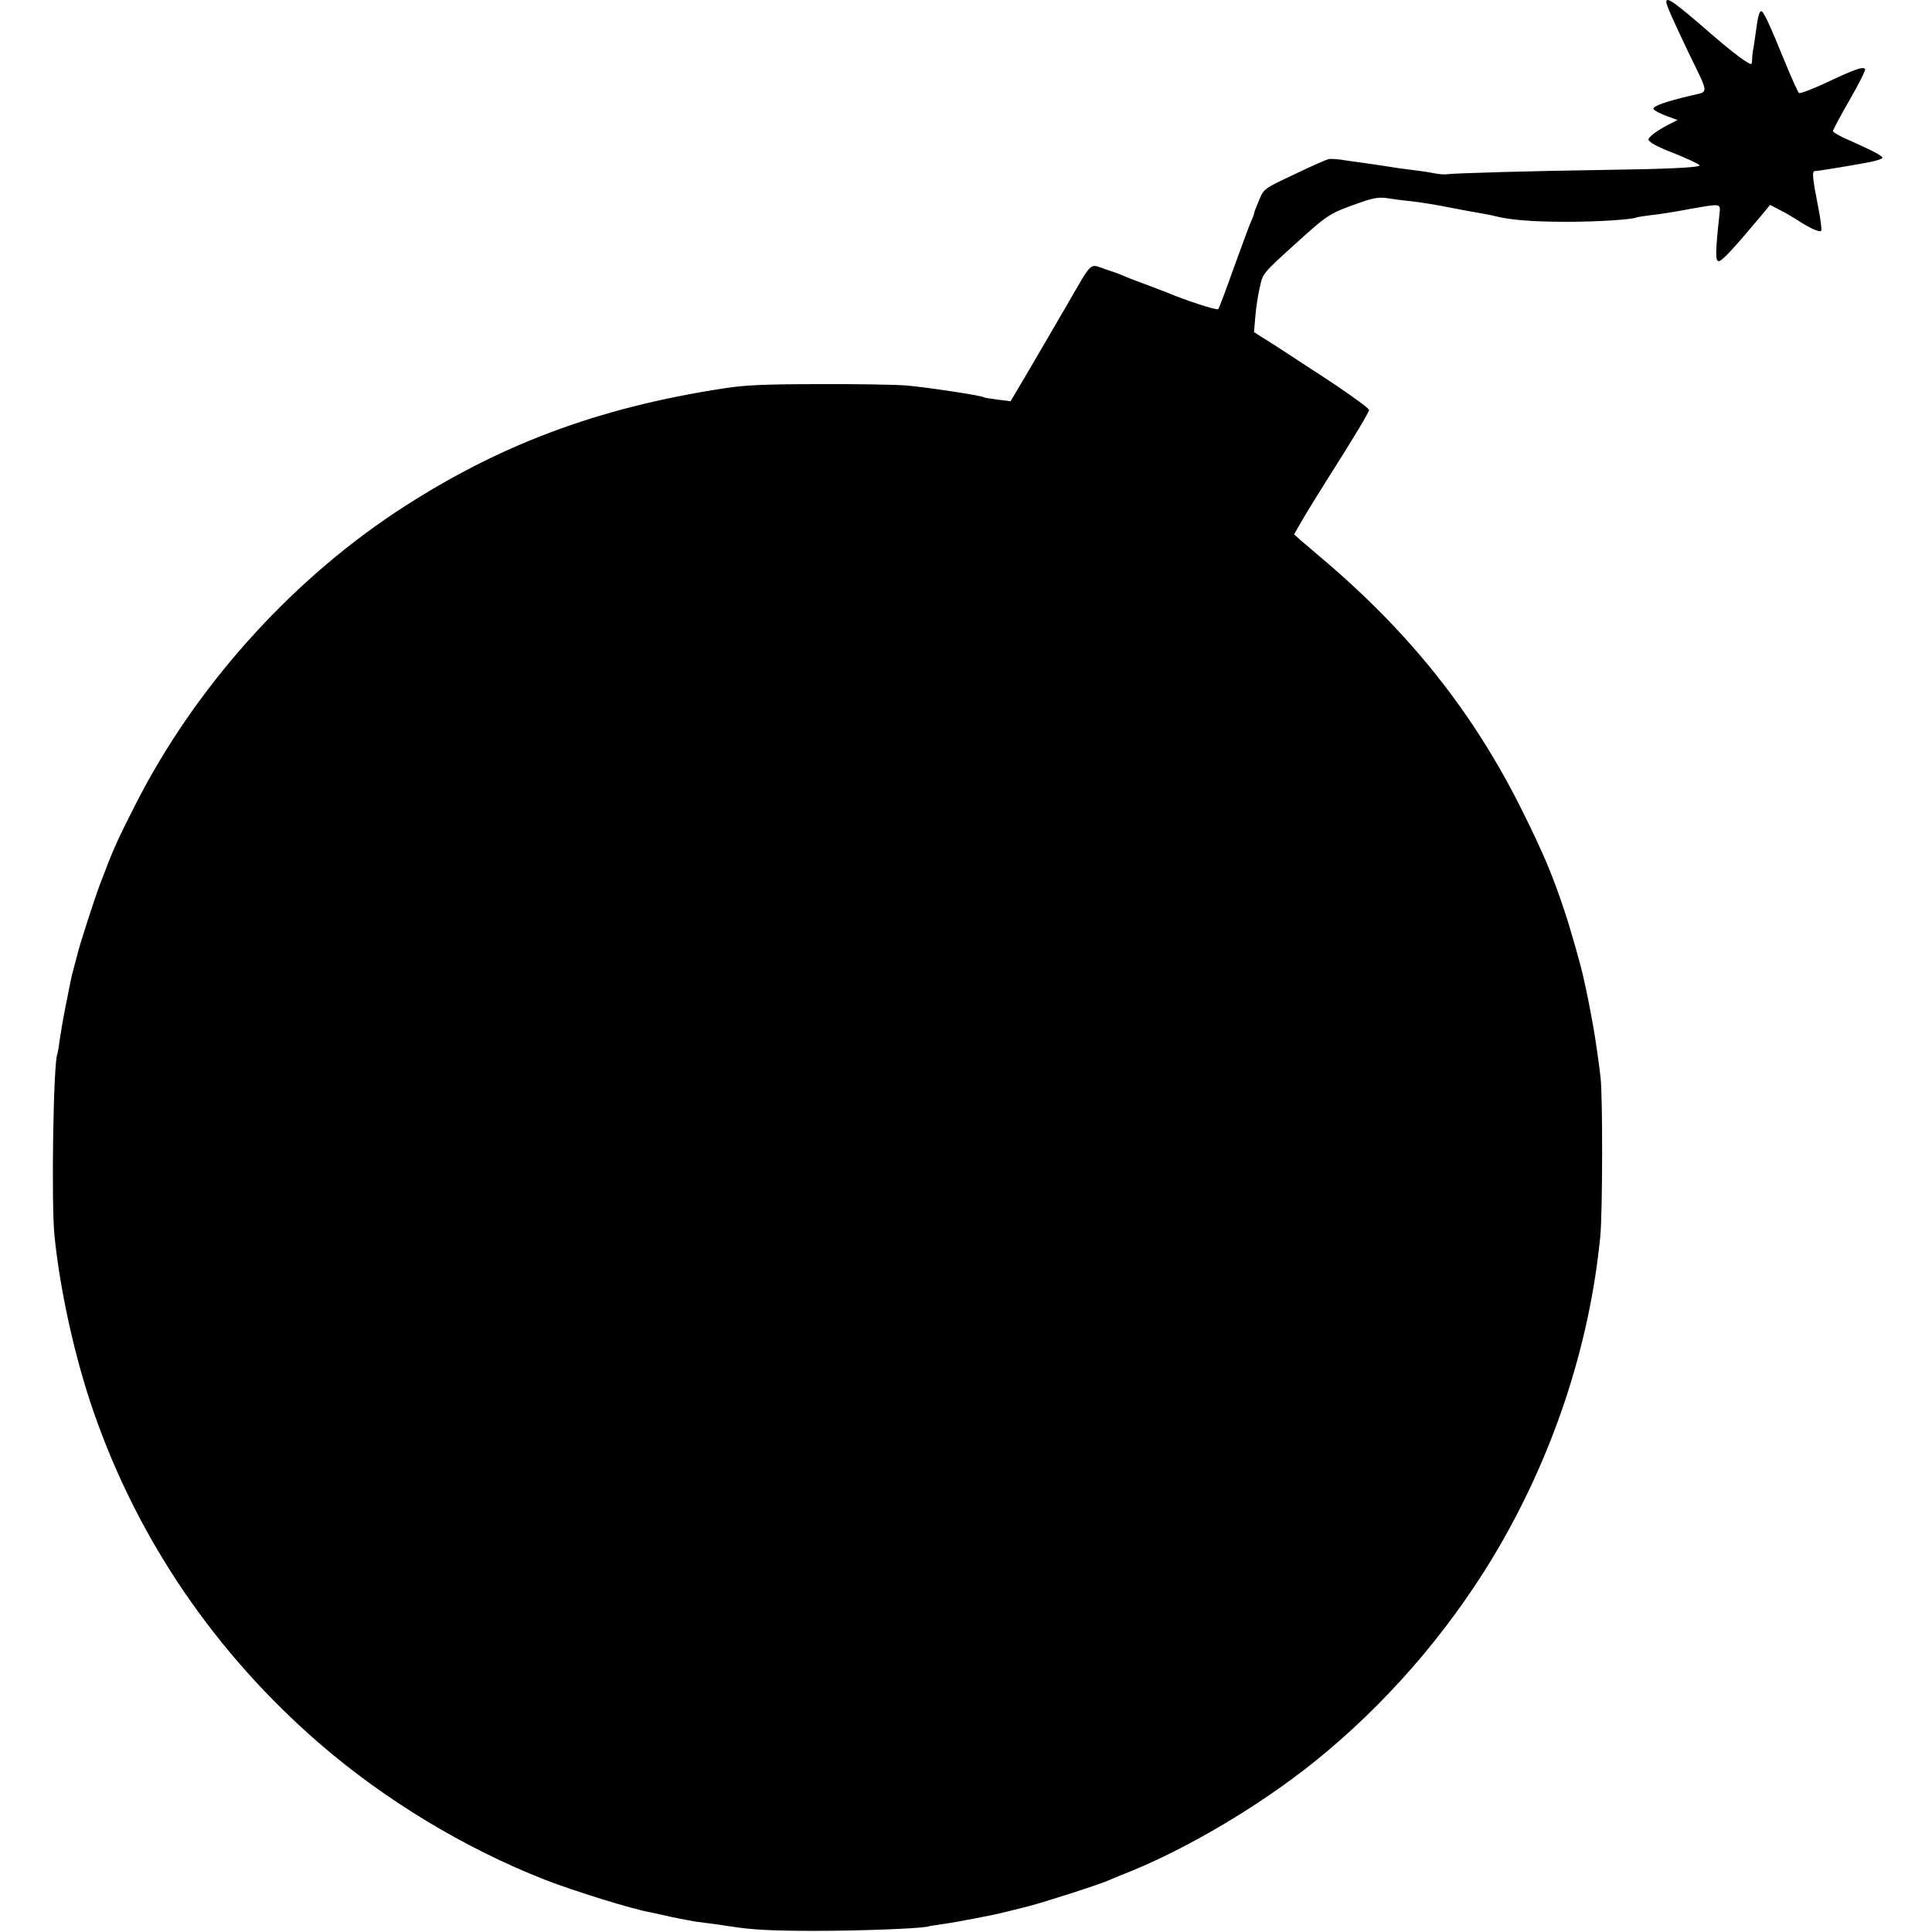 <?xml version="1.0" standalone="no"?>
<!DOCTYPE svg PUBLIC "-//W3C//DTD SVG 20010904//EN"
 "http://www.w3.org/TR/2001/REC-SVG-20010904/DTD/svg10.dtd">
<svg version="1.0" xmlns="http://www.w3.org/2000/svg"
 width="858pt" height="858pt" viewBox="0 0 858 858"
 preserveAspectRatio="xMidYMid meet">
<g transform="translate(0,858) scale(0.1,-0.1)"
fill="#000000" stroke="none">
<path d="M7400 8571 c0 -13 29 -78 99 -225 93 -192 92 -171 8 -191 -114 -27
-168 -47 -164 -59 2 -6 27 -19 55 -30 l52 -19 -47 -24 c-27 -14 -57 -34 -68
-44 -19 -19 -19 -19 0 -34 11 -8 43 -23 70 -34 77 -30 147 -62 143 -66 -9 -10
-159 -16 -443 -20 -291 -4 -644 -14 -682 -19 -9 -2 -37 1 -62 6 -25 5 -68 11
-96 14 -27 3 -75 10 -105 15 -30 5 -73 11 -95 14 -22 3 -63 9 -91 13 -28 5
-60 7 -71 6 -11 -2 -80 -32 -154 -68 -136 -64 -136 -64 -157 -114 -12 -28 -22
-54 -22 -57 0 -4 -6 -21 -14 -38 -8 -18 -42 -111 -77 -207 -34 -96 -65 -179
-69 -183 -6 -6 -137 36 -225 73 -11 4 -58 22 -105 40 -47 17 -92 35 -100 39
-8 4 -41 16 -73 26 -70 24 -53 40 -169 -160 -45 -77 -119 -205 -165 -283 l-85
-144 -56 7 c-31 4 -59 8 -63 11 -14 8 -258 45 -344 52 -49 4 -225 7 -390 6
-232 0 -326 -4 -415 -18 -568 -86 -1016 -255 -1465 -552 -478 -318 -892 -783
-1153 -1296 -85 -167 -99 -199 -159 -358 -23 -61 -90 -268 -97 -300 -2 -8 -9
-35 -16 -60 -7 -25 -14 -54 -16 -65 -2 -11 -13 -65 -24 -120 -11 -55 -22 -122
-26 -150 -3 -27 -8 -52 -9 -55 -18 -30 -28 -662 -13 -810 26 -249 91 -543 175
-784 197 -566 539 -1068 1003 -1470 291 -251 641 -463 1000 -604 126 -49 385
-130 470 -145 14 -3 57 -12 95 -21 39 -8 86 -17 105 -20 19 -2 58 -8 85 -11
28 -4 61 -9 75 -11 88 -14 180 -19 370 -19 201 0 450 10 495 18 11 3 43 8 70
12 61 8 237 42 285 55 19 5 64 16 100 25 69 18 322 99 355 115 11 5 49 21 85
35 264 106 584 296 826 490 311 250 584 562 794 909 263 437 429 933 477 1427
10 103 11 621 1 704 -7 63 -24 180 -33 230 -13 72 -25 132 -30 155 -3 14 -8
36 -11 50 -10 51 -57 217 -86 304 -53 160 -94 257 -188 446 -216 435 -500 792
-895 1125 -33 28 -73 62 -89 76 l-29 26 37 64 c20 35 71 118 113 184 115 181
183 295 183 304 0 9 -112 89 -263 186 -59 39 -118 77 -130 85 -13 8 -44 29
-71 45 l-47 30 6 70 c3 39 12 97 20 130 14 63 11 59 172 205 132 119 140 124
278 172 54 19 80 23 115 18 25 -4 74 -11 110 -14 36 -4 110 -16 165 -27 55
-11 116 -22 135 -25 19 -3 51 -9 70 -14 67 -17 166 -25 320 -25 136 0 293 10
309 20 4 1 33 6 66 10 33 3 107 15 165 26 147 26 141 27 136 -23 -18 -168 -19
-208 -3 -208 14 0 65 55 180 192 l48 58 42 -22 c23 -11 60 -33 82 -47 49 -33
96 -54 103 -46 3 3 -2 47 -12 98 -26 132 -30 167 -17 167 14 0 177 27 249 41
28 6 52 14 52 18 0 9 -44 32 -152 80 -38 16 -68 34 -68 39 0 4 33 67 74 138
41 71 72 133 69 137 -8 13 -45 0 -170 -59 -64 -30 -120 -51 -124 -47 -5 5 -31
63 -58 128 -73 179 -99 235 -109 235 -10 0 -16 -27 -27 -110 -3 -25 -8 -54
-10 -65 -2 -11 -4 -30 -4 -42 -1 -22 -2 -22 -29 -5 -25 15 -79 58 -142 112
-175 152 -210 177 -210 151z"/>
</g>
</svg>
